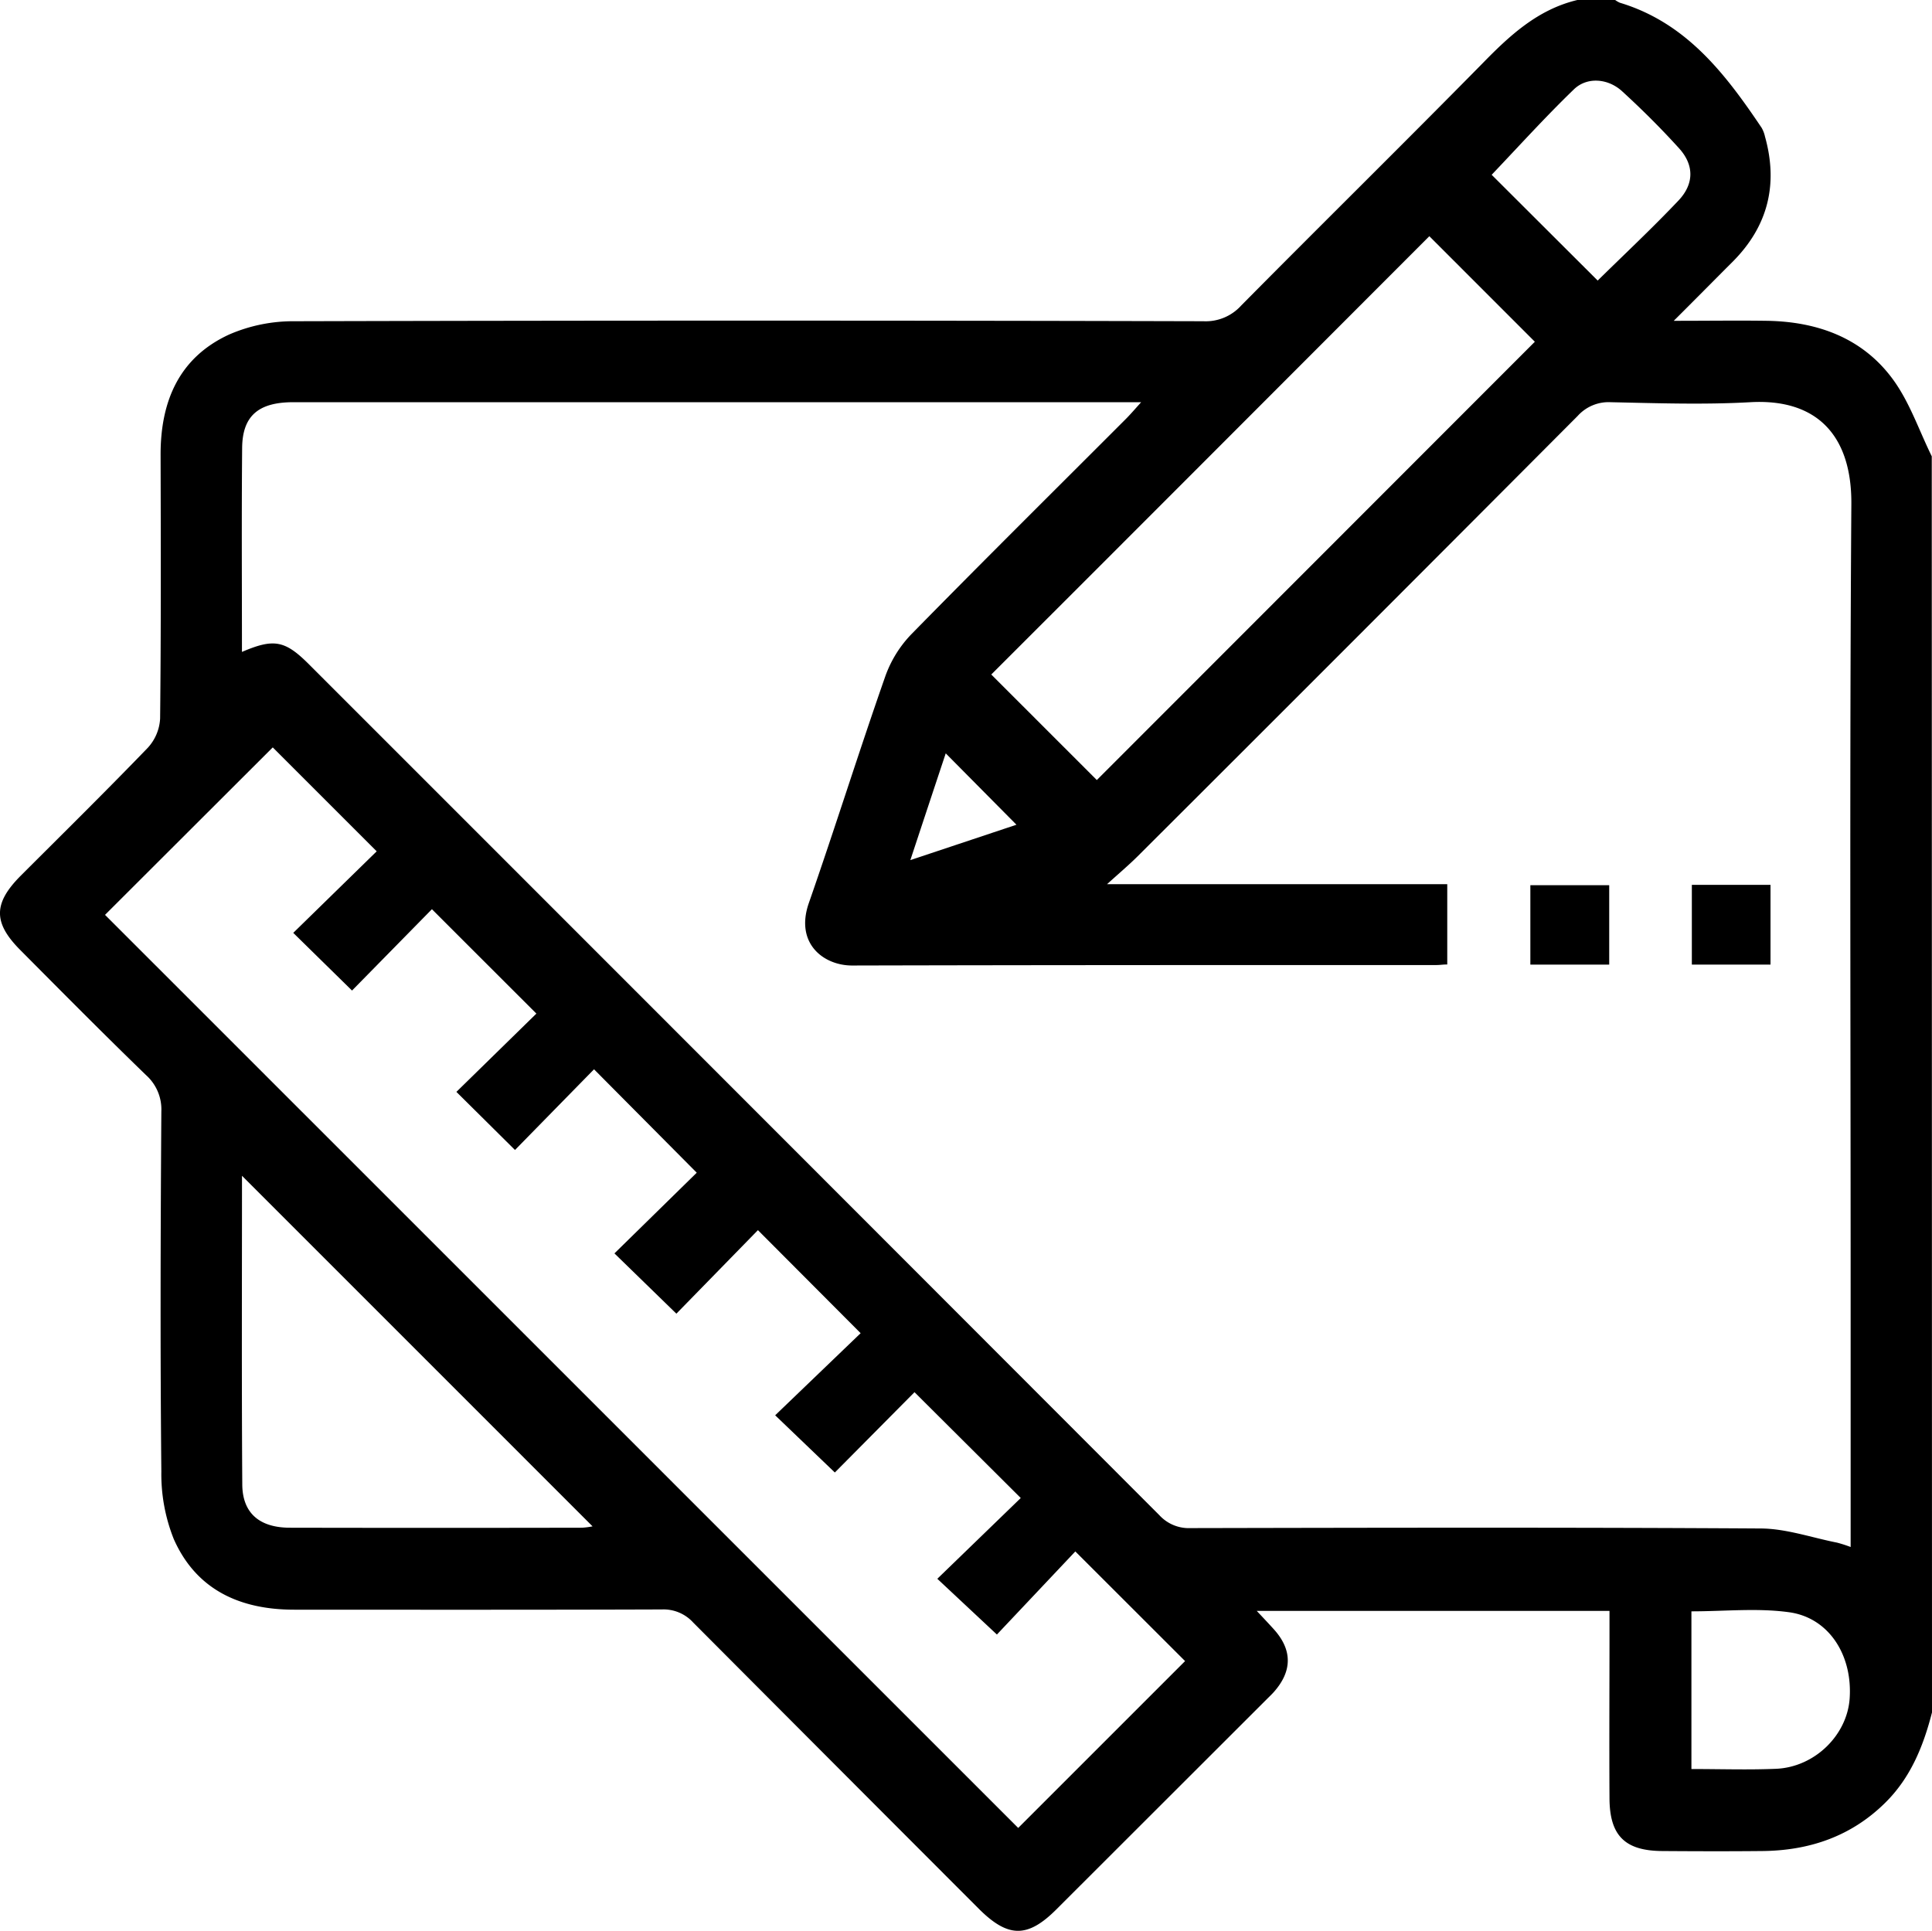 <svg xmlns="http://www.w3.org/2000/svg" viewBox="0 0 408.92 408.74"><g id="Layer_2" data-name="Layer 2"><g id="Слой_1" data-name="Слой 1"><path d="M408.92,362.49c-1.83,7.16-4.55,13.86-9.94,19.16-7.21,7.1-16.05,10.09-26,10.18-7.05.07-14.1.05-21.15,0-7.88-.05-11.13-3.24-11.17-11.14-.07-11.71,0-23.42,0-35.13V341H266c1.43,1.52,2.48,2.64,3.51,3.77,4.05,4.41,4.08,8.94.07,13.44-.44.49-.93.95-1.4,1.42q-22.31,22.29-44.61,44.57c-6.06,6.05-10.17,6-16.25,0Q177,373.85,146.72,343.46a8.47,8.47,0,0,0-6.61-2.77c-26,.09-51.89.06-77.83.05-11.42,0-20.72-4.15-25.5-14.95a37.08,37.08,0,0,1-2.63-14.29c-.25-25.41-.17-50.82,0-76.23a9.73,9.73,0,0,0-3.22-7.67C21.93,218.88,13.13,210,4.31,201.12c-5.76-5.78-5.74-9.87,0-15.67,9-9,18.14-18,27-27.19a9.92,9.92,0,0,0,2.58-6.17c.2-18.62.15-37.25.1-55.88,0-11.27,3.9-20.49,14.47-25.38A34,34,0,0,1,62.34,68q96.2-.26,192.38,0a10.11,10.11,0,0,0,8-3.34c16.94-17.12,34.09-34,51-51.18C319.52,7.53,325.46,2,333.86,0h8a5,5,0,0,0,1,.58c14.06,4.24,22.32,15.05,30,26.47a6.52,6.52,0,0,1,.71,1.86c2.82,10.07.66,18.89-6.71,26.36-4,4-7.94,8-12.6,12.64,7.33,0,13.56-.09,19.78,0,10.62.18,20.09,3.6,26.5,12.25,3.61,4.86,5.61,10.91,8.33,16.43ZM51.21,138c6.77-2.91,9.12-2.44,14.18,2.62q90,90,180,180.12a8.44,8.44,0,0,0,6.6,2.73c40.18-.08,80.37-.17,120.55.08,5.44,0,10.87,1.93,16.3,3a28.71,28.71,0,0,1,2.86.92V271.56c0-54.95-.23-109.91.15-164.86.1-14.4-7.18-22.37-21.4-21.56-9.81.55-19.69.21-29.53,0a8.8,8.8,0,0,0-7,2.91q-46.47,46.66-93.11,93.19c-1.88,1.87-3.92,3.59-6.49,5.92h72v17c-.92,0-1.57.12-2.22.12-41.24,0-82.49,0-123.74.1-6.1,0-12.14-4.72-9.16-13.24,5.54-15.89,10.58-32,16.13-47.84a24.82,24.82,0,0,1,5.52-9c15-15.3,30.22-30.37,45.36-45.53,1-1,1.86-2,3.32-3.63H62.07c-7.38,0-10.76,2.9-10.82,9.68C51.12,109.16,51.21,123.39,51.21,138Zm109.21,122.4-17.26,17.68-13.11-12.76,17.42-17.08-21.74-21.89L109,243.43l-12.4-12.3,16.93-16.57c-7.24-7.24-14.43-14.41-22.11-22.1L74.51,209.68,62.07,197.47l17.66-17.26-22-22L22.23,193.66,215.51,386.94l35.32-35.32L227.6,328.41,211,346,198.39,334.2l17.66-17.1-22.49-22.4-16.86,17-12.63-12.11,18.09-17.38Zm71.73-95.28,92.71-92.78L302.53,50c-30.83,30.86-61.9,62-92.72,92.78ZM51.22,248.89c0,21.95-.09,43.6.06,65.25,0,6.18,3.67,9.24,10.08,9.25q30.9.06,61.81,0a15.71,15.71,0,0,0,2.25-.29ZM338.16,59.39c5.63-5.54,11.53-11.06,17.08-16.92,3.36-3.53,3.35-7.54.15-11.07-3.82-4.22-7.88-8.26-12.08-12.1-3-2.73-7.42-3.06-10.18-.39-6.08,5.87-11.76,12.16-17.41,18.09ZM358,374.47c6.28,0,12.12.2,17.94-.05,8.14-.36,15-7.09,15.55-14.86.64-9.17-4.37-17.12-12.82-18.28-6.71-.93-13.65-.19-20.67-.19Zm-157.83-215c-2.42,7.28-4.84,14.59-7.49,22.6l22.46-7.49Z"/><path d="M340.6,204.19H323.91V187.38H340.6Z"/><path d="M374.74,187.31v16.88H358.09V187.31Z"/></g></g></svg>